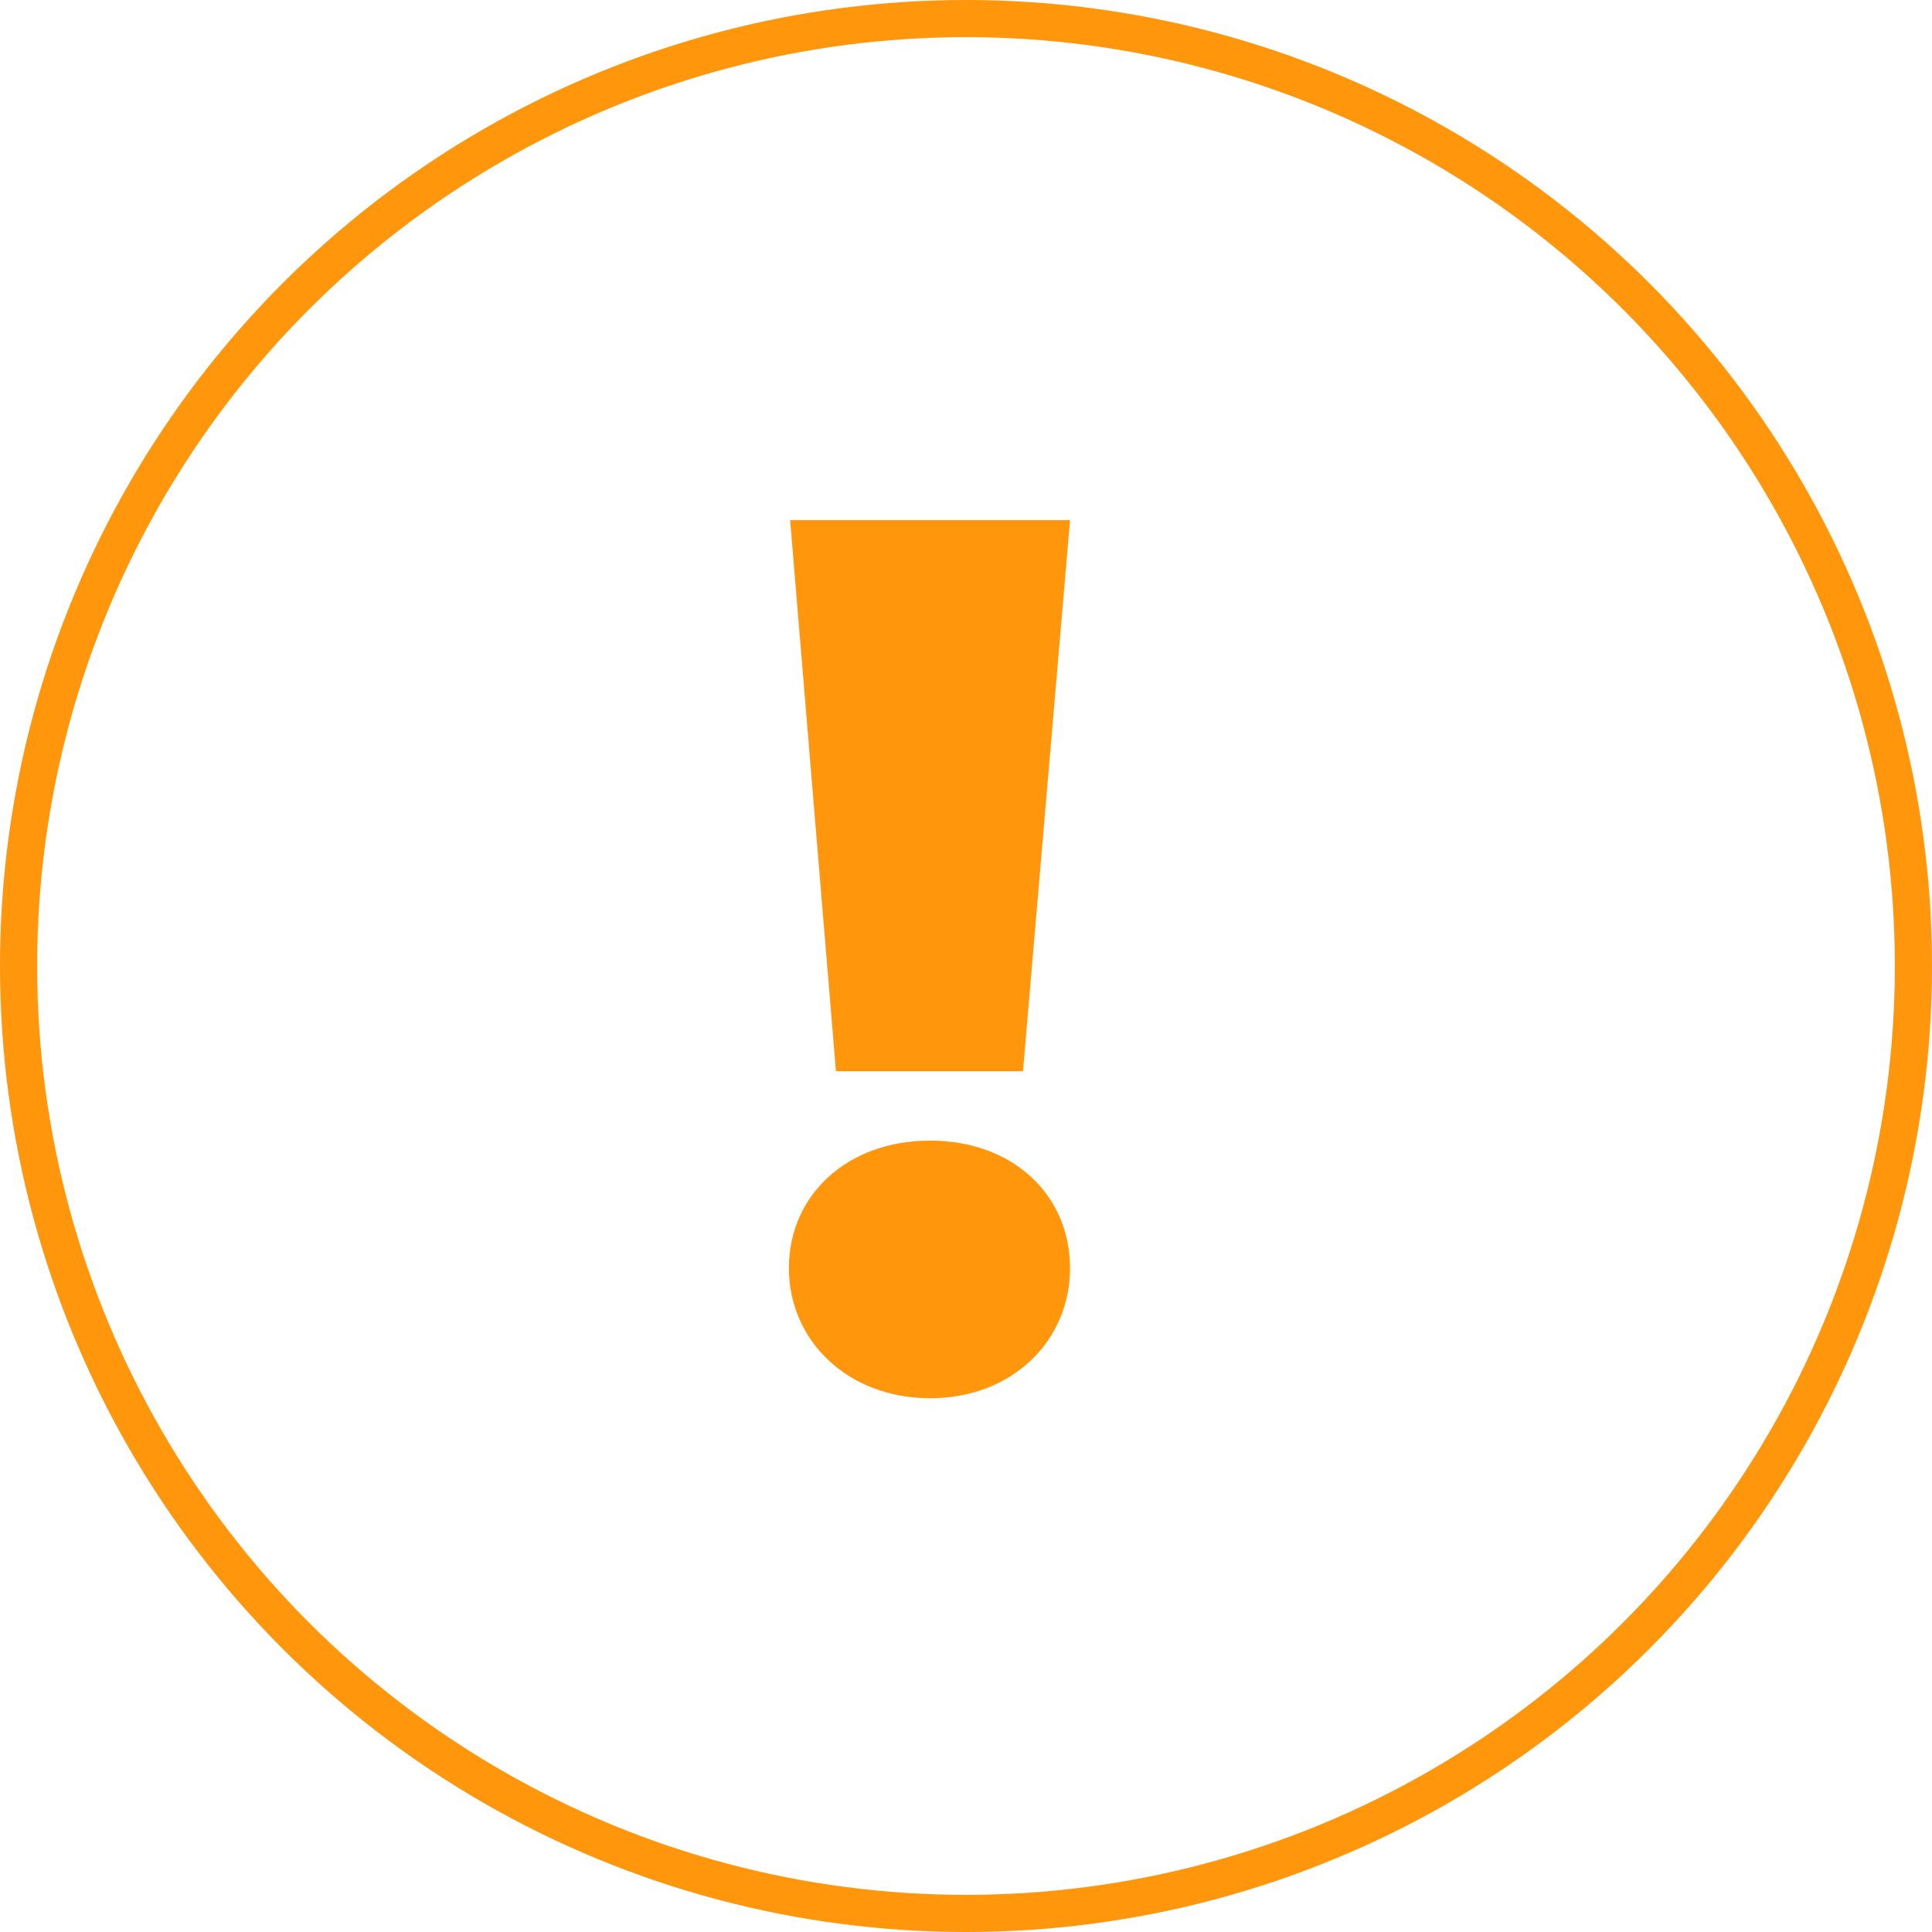 <?xml version="1.0" encoding="UTF-8"?> <svg xmlns="http://www.w3.org/2000/svg" width="156" height="156" viewBox="0 0 156 156" fill="none"> <circle cx="78" cy="78" r="76.5" stroke="#FF960C" stroke-width="3"></circle> <path d="M67.5 86.5H82.6L86.4 42H63.8L67.5 86.5ZM75.1 112.9C81.8 112.9 86.4 108.2 86.4 102.4C86.4 96.5 81.8 92.1 75.1 92.1C68.4 92.1 63.7 96.5 63.7 102.4C63.7 108.2 68.4 112.9 75.1 112.9Z" fill="#FF960C"></path> </svg> 